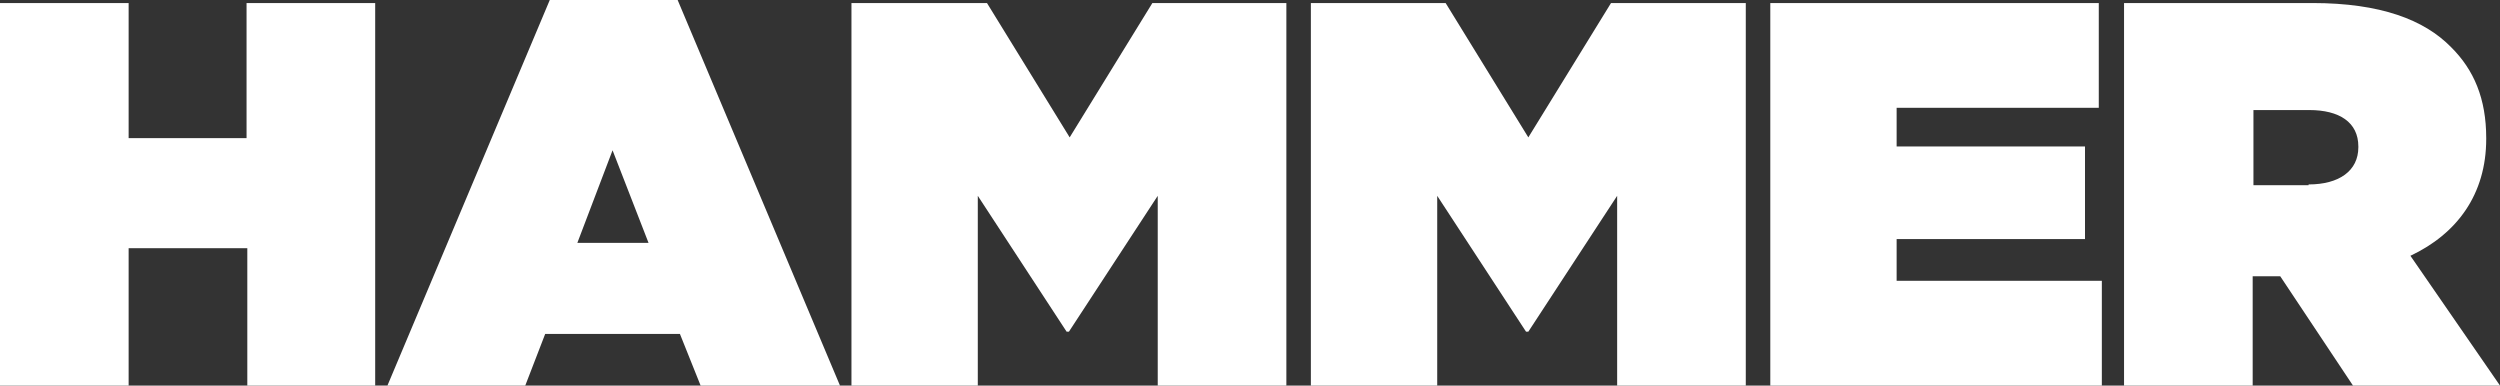<svg width="201" height="31" viewBox="0 0 201 31" fill="none" xmlns="http://www.w3.org/2000/svg">
<rect x="0" y="0" width="201" height="31" fill="#333333" stroke="none"/>
<g clip-path="url(#clip0)">
<path d="M0 0.244H10.342V11.106H19.823V0.244H30.165V31H19.884V19.955H10.342V31H0V0.244Z" fill="white"/>
<path d="M44.202 0H54.482L67.534 31H56.329L54.667 26.85H43.832L42.231 31H31.15L44.202 0ZM52.143 19.528L49.25 12.083L46.418 19.528H52.143Z" fill="white"/>
<path d="M68.518 0.244H79.353L86.002 11.045L92.651 0.244H103.424V31H93.082V15.744L85.941 26.667H85.756L78.615 15.744V31H68.457V0.244H68.518Z" fill="white"/>
<path d="M105.394 0.244H116.229L122.878 11.045L129.526 0.244H140.361V31H130.019V15.744L122.878 26.667H122.693L115.552 15.744V31H105.394V0.244Z" fill="white"/>
<path d="M142.27 0.244H168.742V8.665H152.489V11.778H167.634V19.223H152.489V22.579H168.988V31H142.332V0.244H142.27Z" fill="white"/>
<path d="M170.711 0.244H185.917C191.396 0.244 194.905 1.587 197.06 3.784C198.907 5.614 199.892 7.933 199.892 11.106V11.167C199.892 15.622 197.552 18.795 193.797 20.565L201 31H189.18L183.332 22.213H183.27H181.115V31H170.773V0.244H170.711ZM185.609 14.829C188.072 14.829 189.611 13.73 189.611 11.839V11.778C189.611 9.825 188.072 8.848 185.671 8.848H181.177V14.89H185.609V14.829Z" fill="white"/>
</g>
<defs>
<clipPath id="clip0">
<rect width="201" height="31" fill="white"/>
</clipPath>
</defs>
</svg>
